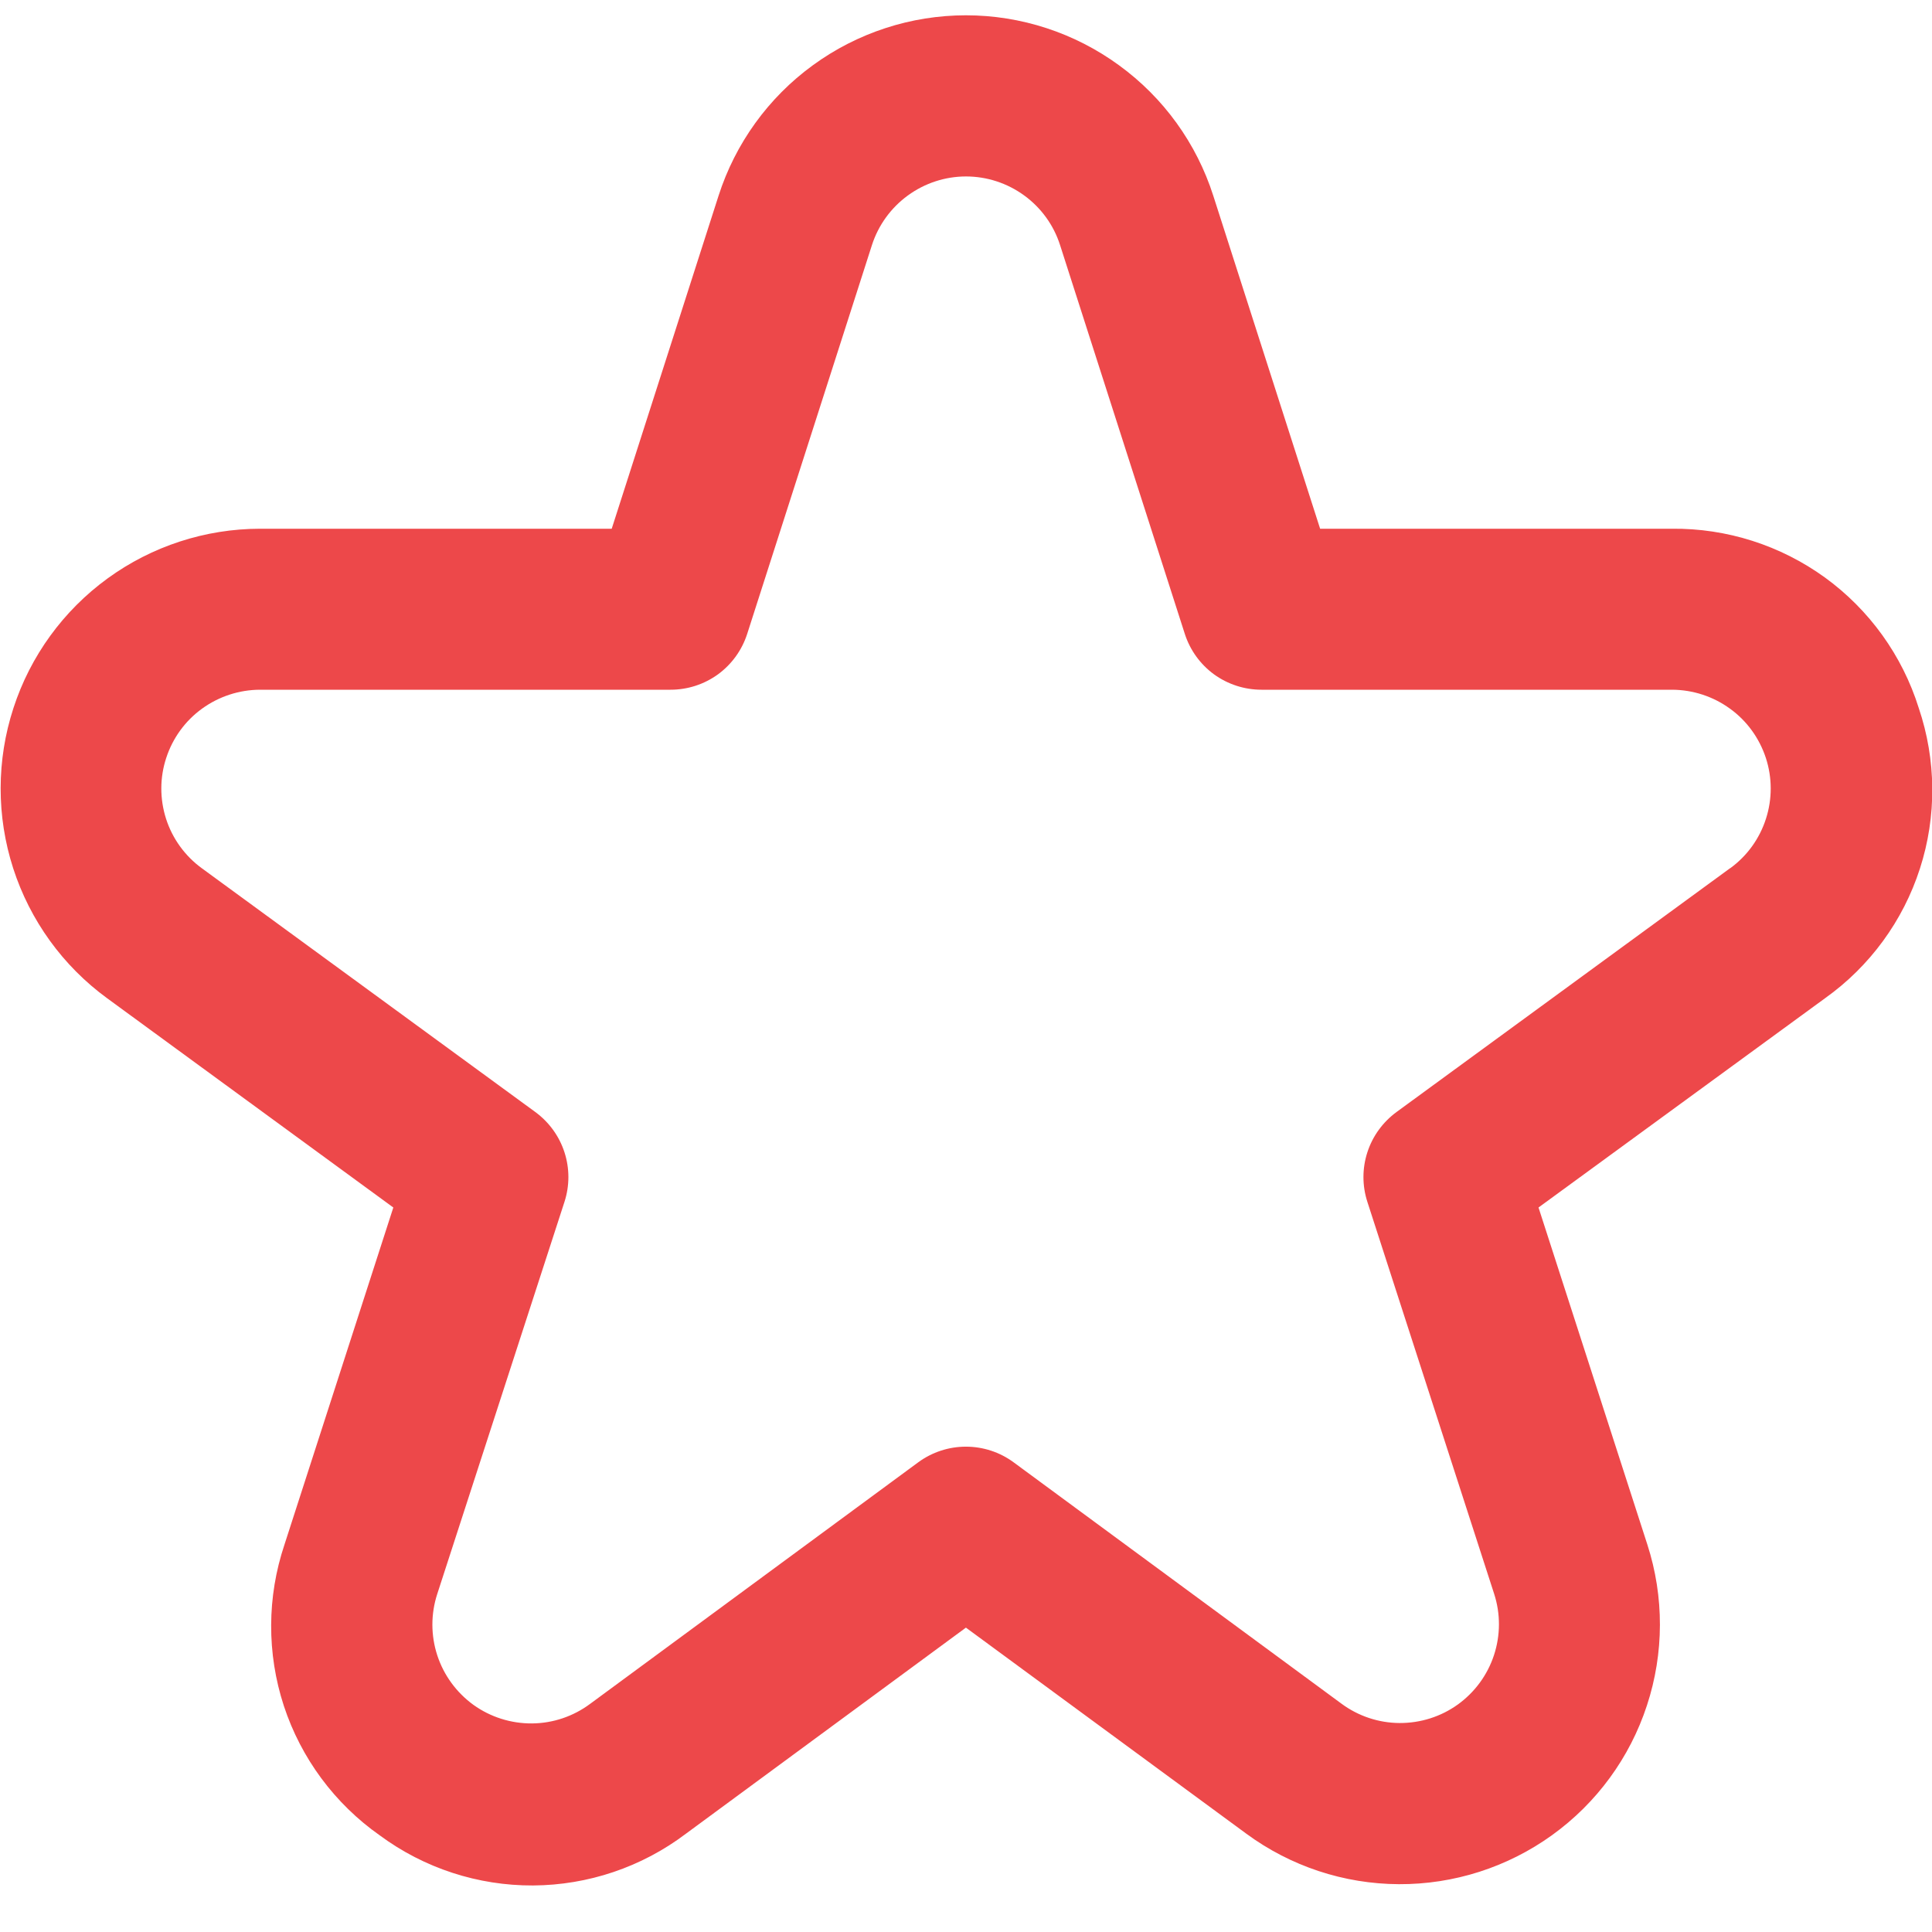 <svg width="24" height="24" viewBox="0 0 24 24" fill="none" xmlns="http://www.w3.org/2000/svg">
<path d="M23.835 8.794C23.631 8.143 23.222 7.575 22.67 7.174C22.117 6.774 21.451 6.561 20.768 6.568H16.399L15.072 2.432C14.864 1.781 14.454 1.213 13.901 0.811C13.349 0.408 12.683 0.19 11.999 0.19C11.316 0.19 10.649 0.408 10.097 0.811C9.545 1.213 9.135 1.781 8.926 2.432L7.599 6.568H3.23C2.55 6.569 1.887 6.785 1.337 7.185C0.787 7.585 0.377 8.149 0.167 8.796C-0.044 9.443 -0.045 10.139 0.164 10.787C0.373 11.434 0.781 11.999 1.33 12.4L4.886 15L3.534 19.187C3.316 19.837 3.313 20.539 3.526 21.191C3.74 21.842 4.158 22.406 4.718 22.8C5.269 23.207 5.937 23.425 6.621 23.422C7.306 23.418 7.971 23.194 8.518 22.781L11.999 20.219L15.481 22.778C16.031 23.183 16.695 23.403 17.378 23.406C18.06 23.409 18.726 23.196 19.28 22.797C19.834 22.398 20.247 21.834 20.459 21.185C20.672 20.536 20.674 19.837 20.464 19.187L19.112 15L22.672 12.4C23.228 12.004 23.641 11.439 23.85 10.79C24.06 10.14 24.054 9.441 23.835 8.794ZM21.492 10.785L17.348 13.814C17.178 13.939 17.051 14.113 16.986 14.314C16.921 14.514 16.921 14.73 16.986 14.93L18.561 19.8C18.641 20.047 18.64 20.313 18.559 20.56C18.478 20.807 18.321 21.021 18.111 21.173C17.9 21.325 17.647 21.405 17.387 21.404C17.128 21.403 16.875 21.319 16.666 21.165L12.591 18.165C12.42 18.039 12.212 17.971 11.999 17.971C11.786 17.971 11.579 18.039 11.407 18.165L7.332 21.165C7.123 21.321 6.87 21.407 6.609 21.409C6.349 21.411 6.094 21.331 5.882 21.179C5.671 21.026 5.513 20.811 5.432 20.563C5.351 20.315 5.351 20.048 5.432 19.8L7.012 14.93C7.077 14.73 7.077 14.514 7.012 14.314C6.947 14.113 6.82 13.939 6.65 13.814L2.506 10.785C2.298 10.633 2.142 10.418 2.063 10.172C1.984 9.925 1.984 9.66 2.065 9.415C2.145 9.169 2.301 8.954 2.51 8.803C2.72 8.651 2.972 8.569 3.23 8.568H8.33C8.542 8.568 8.748 8.501 8.919 8.377C9.09 8.252 9.217 8.076 9.282 7.874L10.832 3.043C10.912 2.796 11.068 2.581 11.278 2.428C11.488 2.275 11.741 2.192 12 2.192C12.26 2.192 12.513 2.275 12.723 2.428C12.933 2.581 13.089 2.796 13.168 3.043L14.718 7.874C14.783 8.076 14.91 8.252 15.081 8.377C15.252 8.501 15.459 8.568 15.67 8.568H20.77C21.029 8.569 21.281 8.651 21.49 8.803C21.7 8.954 21.855 9.169 21.936 9.415C22.016 9.66 22.017 9.925 21.937 10.172C21.858 10.418 21.703 10.633 21.494 10.785H21.492Z" fill="#ED484A"/>
</svg>
